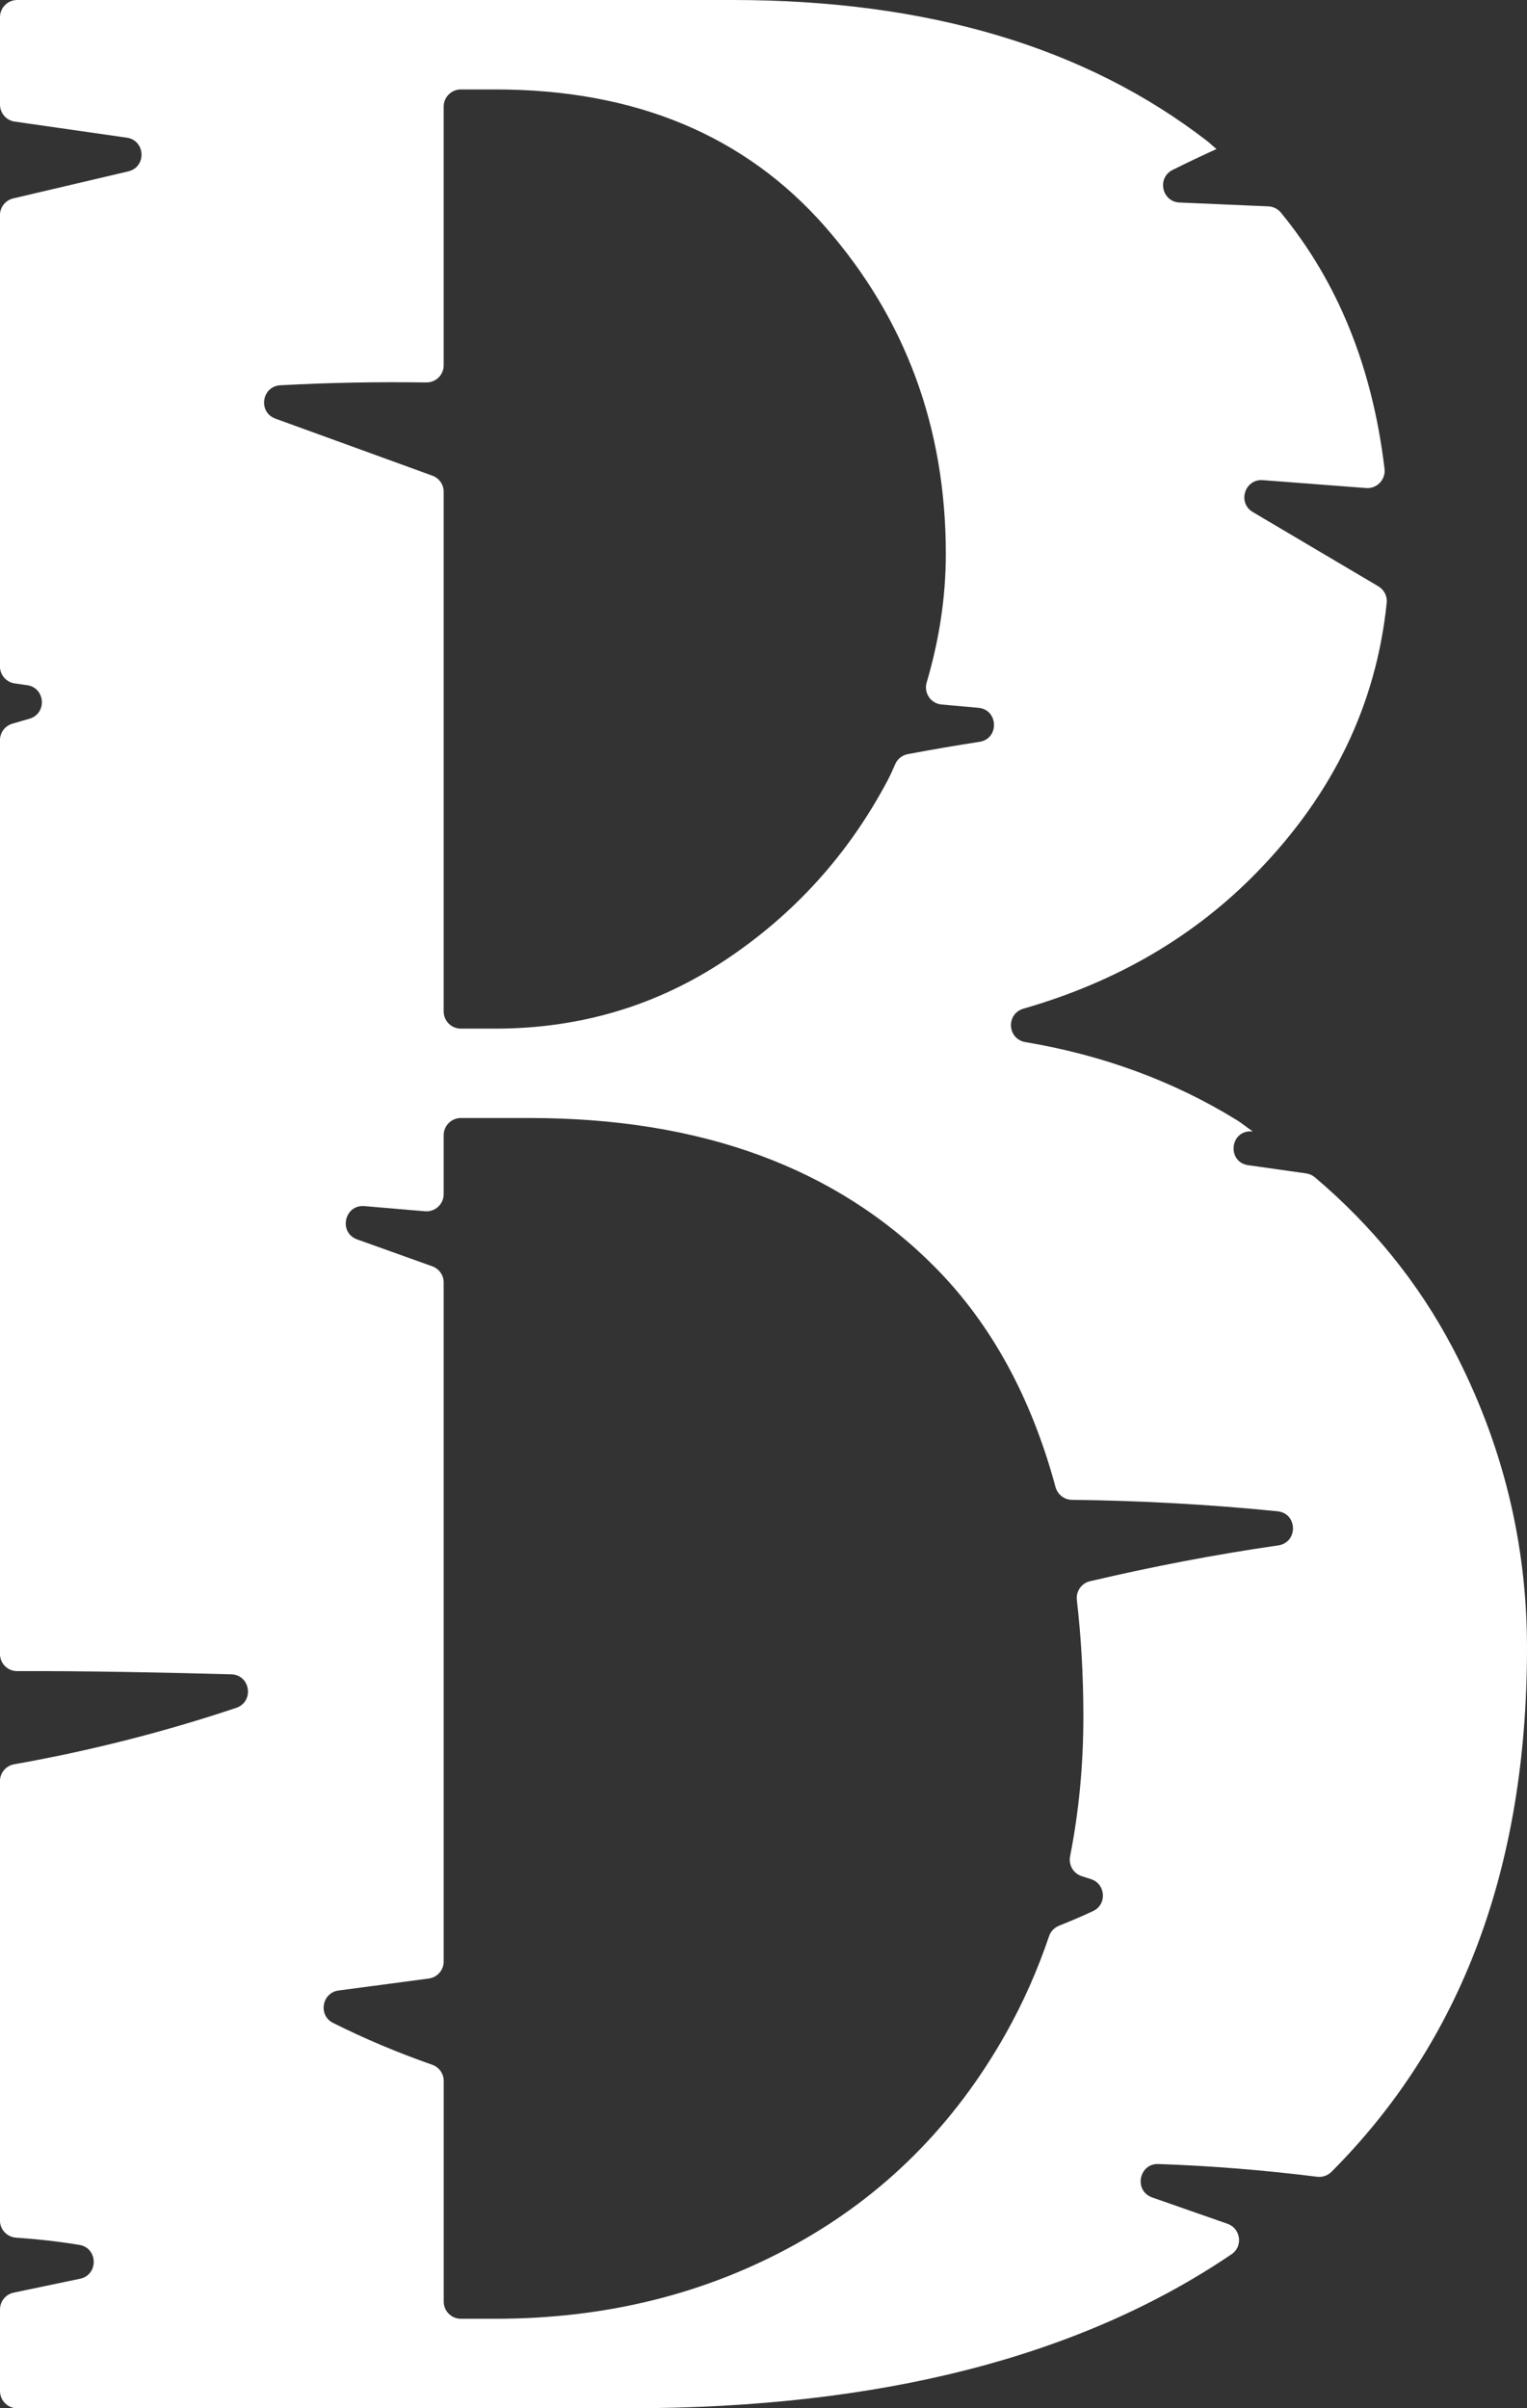 <?xml version="1.0" encoding="UTF-8"?>
<svg id="Lager_1" data-name="Lager 1" xmlns="http://www.w3.org/2000/svg" viewBox="0 0 361.38 569.73">
  <rect x="0" y="0" width="361.38" height="569.73" fill="#333333" stroke="none"/>
  <defs>
    <style>
      .cls-1 {
        fill: #fff;
      }
    </style>
  </defs>
  <path class="cls-1" d="M311.71,514.97c1.24.15,2.49-.26,3.38-1.15,30.72-30.74,46.29-71.98,46.29-123.96,0-24.95-5.84-48.56-17.5-70.81-8.19-15.6-19.16-29.06-32.69-40.52-.59-.5-1.32-.82-2.08-.93-4.57-.65-9.14-1.29-13.71-1.94-4.93-.7-4.45-7.96.53-8.01.18,0,.36,0,.54,0-1.33-.87-2.49-1.87-3.86-2.72-14.92-9.17-31.57-15.3-49.94-18.39-4.31-.73-4.63-6.72-.43-7.92,22.02-6.33,40.44-17.09,55.25-32.29,18.04-18.51,28.23-39.76,30.69-63.74.16-1.56-.63-3.08-1.98-3.88-9.9-5.86-19.8-11.71-29.71-17.57-3.7-2.19-1.91-7.88,2.38-7.55,8.15.62,16.29,1.25,24.44,1.87,2.56.2,4.66-2.01,4.35-4.57-2.86-24.01-11.05-44.2-24.53-60.6-.73-.89-1.82-1.42-2.97-1.47-7-.3-14.01-.61-21.01-.91-4.2-.18-5.4-5.83-1.64-7.71,3.43-1.71,6.89-3.35,10.38-4.94-.76-.62-1.42-1.29-2.2-1.89C256.92,11.13,219.48,0,173.37,0c0,0-169.3,0-169.3,0C1.82,0,0,1.82,0,4.07v20.68c0,2.02,1.49,3.74,3.49,4.02,8.84,1.27,17.67,2.53,26.51,3.8,4.45.64,4.73,6.95.35,7.98-9.07,2.13-18.14,4.26-27.22,6.39-1.84.43-3.14,2.07-3.14,3.96v106.76c0,2.02,1.49,3.74,3.49,4.02.98.14,1.96.28,2.94.42,4.33.62,4.76,6.7.56,7.93-1.35.39-2.71.79-4.06,1.18-1.73.51-2.93,2.1-2.93,3.9v216.18c0,2.25,1.82,4.07,4.07,4.06,15.82-.07,35.76.35,50.67.76,4.56.12,5.48,6.49,1.15,7.94-17.15,5.74-34.73,10.19-52.53,13.34-1.94.34-3.36,2.02-3.36,3.99v103.95c0,2.16,1.69,3.91,3.85,4.06,5,.33,9.99.89,14.93,1.7,4.45.73,4.58,7.08.18,8.01-5.24,1.1-10.48,2.19-15.72,3.29-1.88.39-3.23,2.05-3.23,3.98v19.3c0,2.25,1.82,4.07,4.07,4.07h144.88c59.45,0,106.85-12.25,142.53-36.45,2.75-1.87,2.16-6.09-.98-7.19-5.94-2.08-11.88-4.15-17.82-6.23-4.39-1.53-3.18-8.07,1.46-7.91,12.56.43,25.1,1.46,37.57,3.01ZM105,86.45V25.23c0-2.25,1.82-4.07,4.07-4.07h8.14c33.09,0,59.14,10.86,78.14,32.56,18.98,21.71,28.49,47.49,28.49,77.32,0,10.33-1.6,20.47-4.54,30.45-.72,2.45.98,4.95,3.53,5.18,2.9.26,5.81.52,8.71.78,4.77.43,5,7.32.27,8.05-5.67.88-11.33,1.85-16.97,2.91-1.32.25-2.44,1.14-2.98,2.37-.58,1.33-1.16,2.66-1.86,3.97-9.23,17.37-21.98,31.47-38.26,42.32-16.28,10.86-34.47,16.28-54.53,16.28h-8.14c-2.25,0-4.07-1.82-4.07-4.07v-122.93c0-1.71-1.07-3.24-2.68-3.82-12.38-4.5-24.76-8.99-37.14-13.49-4.16-1.51-3.26-7.65,1.16-7.89,11.5-.63,23.02-.84,34.53-.67,2.27.03,4.13-1.78,4.13-4.05ZM250.63,455.59c-1.12.44-1.98,1.34-2.36,2.48-2.72,8.01-6.1,15.67-10.19,22.95-12.21,21.71-28.89,38.39-50.05,50.05-21.17,11.68-44.77,17.5-70.81,17.5,0,0-8.14,0-8.14,0-2.25,0-4.07-1.82-4.07-4.07v-52.2c0-1.73-1.1-3.26-2.74-3.83-8.02-2.81-15.87-6.09-23.46-9.9-3.56-1.79-2.63-7.14,1.32-7.66,7.11-.94,14.23-1.88,21.34-2.83,2.02-.27,3.53-1.99,3.53-4.03v-160.64c0-1.72-1.08-3.25-2.7-3.83-5.92-2.12-11.85-4.24-17.77-6.36-4.48-1.6-3.03-8.28,1.71-7.88,4.78.41,9.56.81,14.35,1.22,2.37.2,4.41-1.67,4.41-4.05v-13.94c0-2.25,1.82-4.07,4.07-4.07h16.28c40.7,0,72.71,11.8,96.04,35.4,13.28,13.44,22.7,30.8,28.41,51.9.48,1.76,2.05,3.01,3.88,3.03,16.25.19,32.5,1.08,48.67,2.71,4.78.48,4.89,7.39.14,8.07-14.96,2.16-29.82,5.02-44.54,8.48-2.02.47-3.34,2.39-3.1,4.45,1,8.7,1.54,17.87,1.54,27.58,0,11.57-1.08,22.57-3.14,33.04-.4,2.04.76,4.06,2.74,4.7.73.23,1.46.47,2.19.7,3.5,1.12,3.86,5.97.54,7.54-2.65,1.25-5.35,2.4-8.08,3.47Z"/>
</svg>